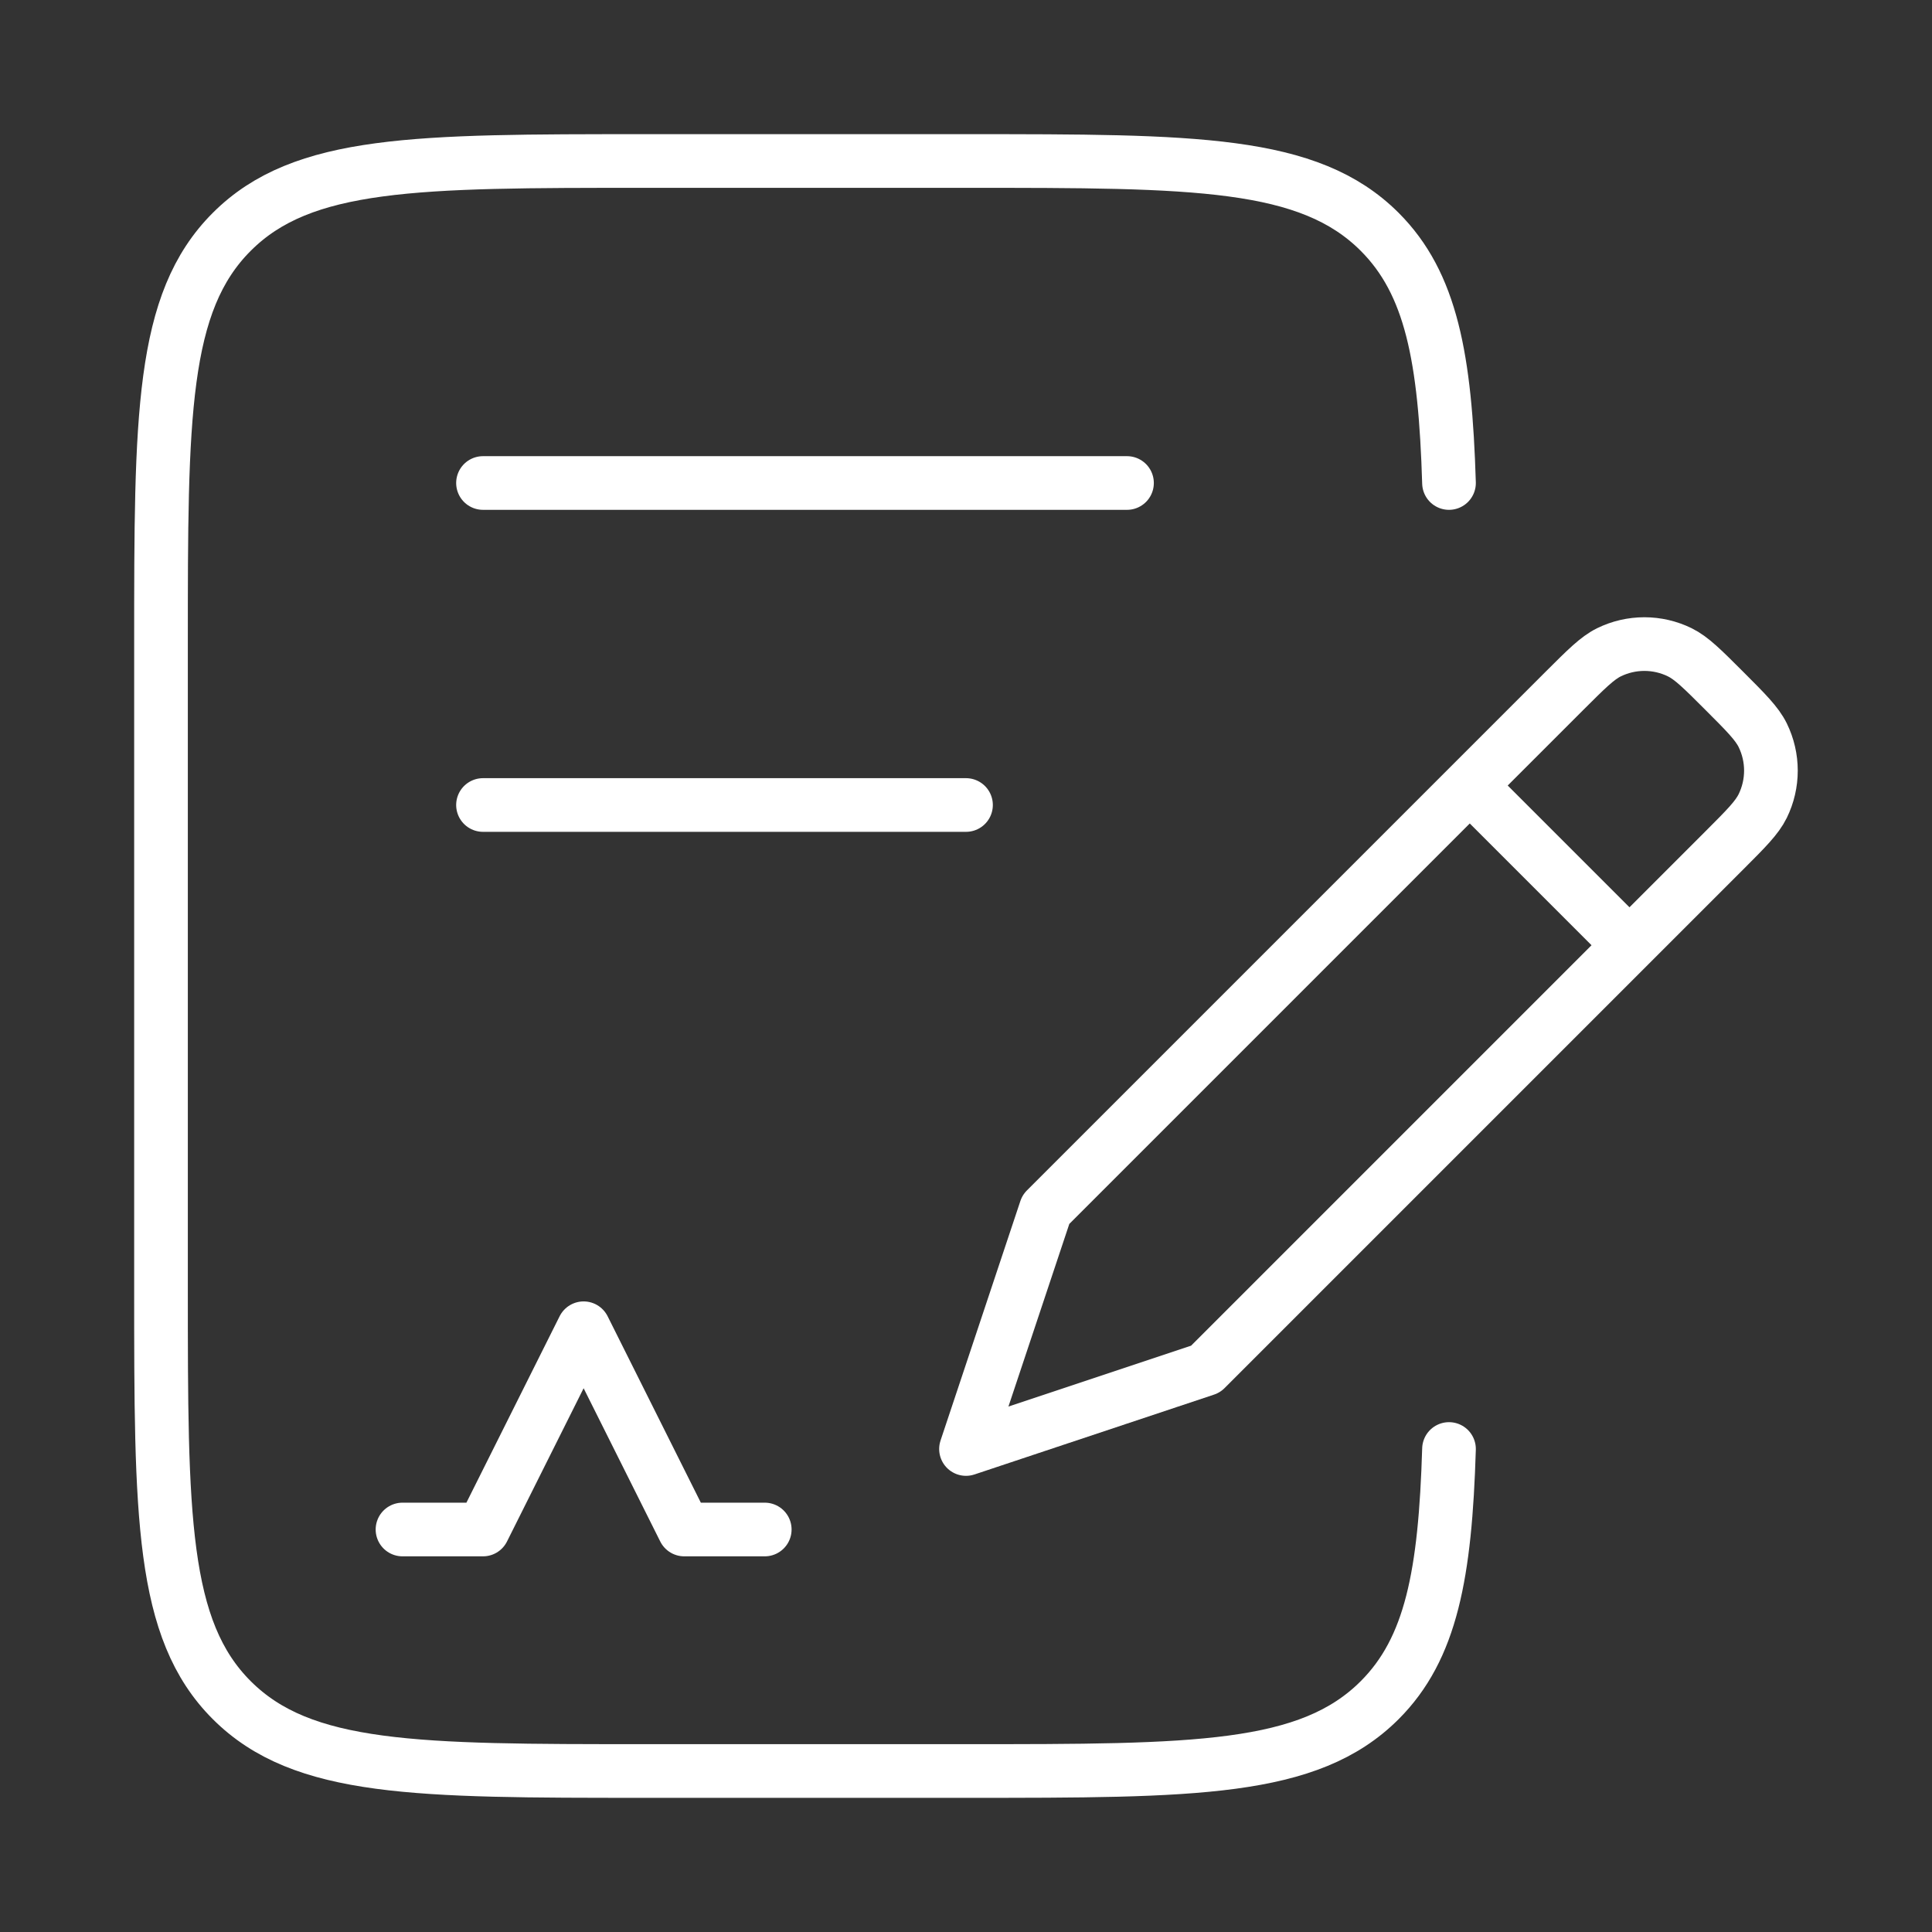<svg width="72" height="72" viewBox="0 0 72 72" fill="none" xmlns="http://www.w3.org/2000/svg">
<rect x="0" y="0" width="72" height="72" fill="#333333" stroke="none"/>
<path d="M54 18C53.859 13.341 53.34 10.56 51.414 8.637C48.774 6 44.526 6 36.03 6H24.021C15.525 6 11.277 6 8.64 8.637C6 11.271 6 15.516 6 24V48C6 56.484 6 60.729 8.64 63.363C11.28 65.997 15.525 66 24.021 66H36.033C44.526 66 48.774 66 51.414 63.363C53.34 61.44 53.859 58.662 54 54" stroke="white" stroke-width="2" stroke-linecap="round" stroke-linejoin="round"/>
<path d="M60.726 35.226L64.257 31.695C65.067 30.885 65.475 30.477 65.691 30.039C65.892 29.628 65.997 29.177 65.997 28.719C65.997 28.261 65.892 27.81 65.691 27.399C65.475 26.961 65.067 26.553 64.257 25.743C63.447 24.933 63.039 24.525 62.601 24.309C62.19 24.108 61.739 24.003 61.281 24.003C60.823 24.003 60.372 24.108 59.961 24.309C59.523 24.525 59.118 24.933 58.305 25.743L54.774 29.274M60.726 35.226L44.928 51.024L36 54L38.976 45.072L54.774 29.274M60.726 35.226L54.774 29.274M15 57H18L21.75 49.5L25.5 57H28.5M18 18H42M18 30H36" stroke="white" stroke-width="2" stroke-linecap="round" stroke-linejoin="round"/>
</svg>
